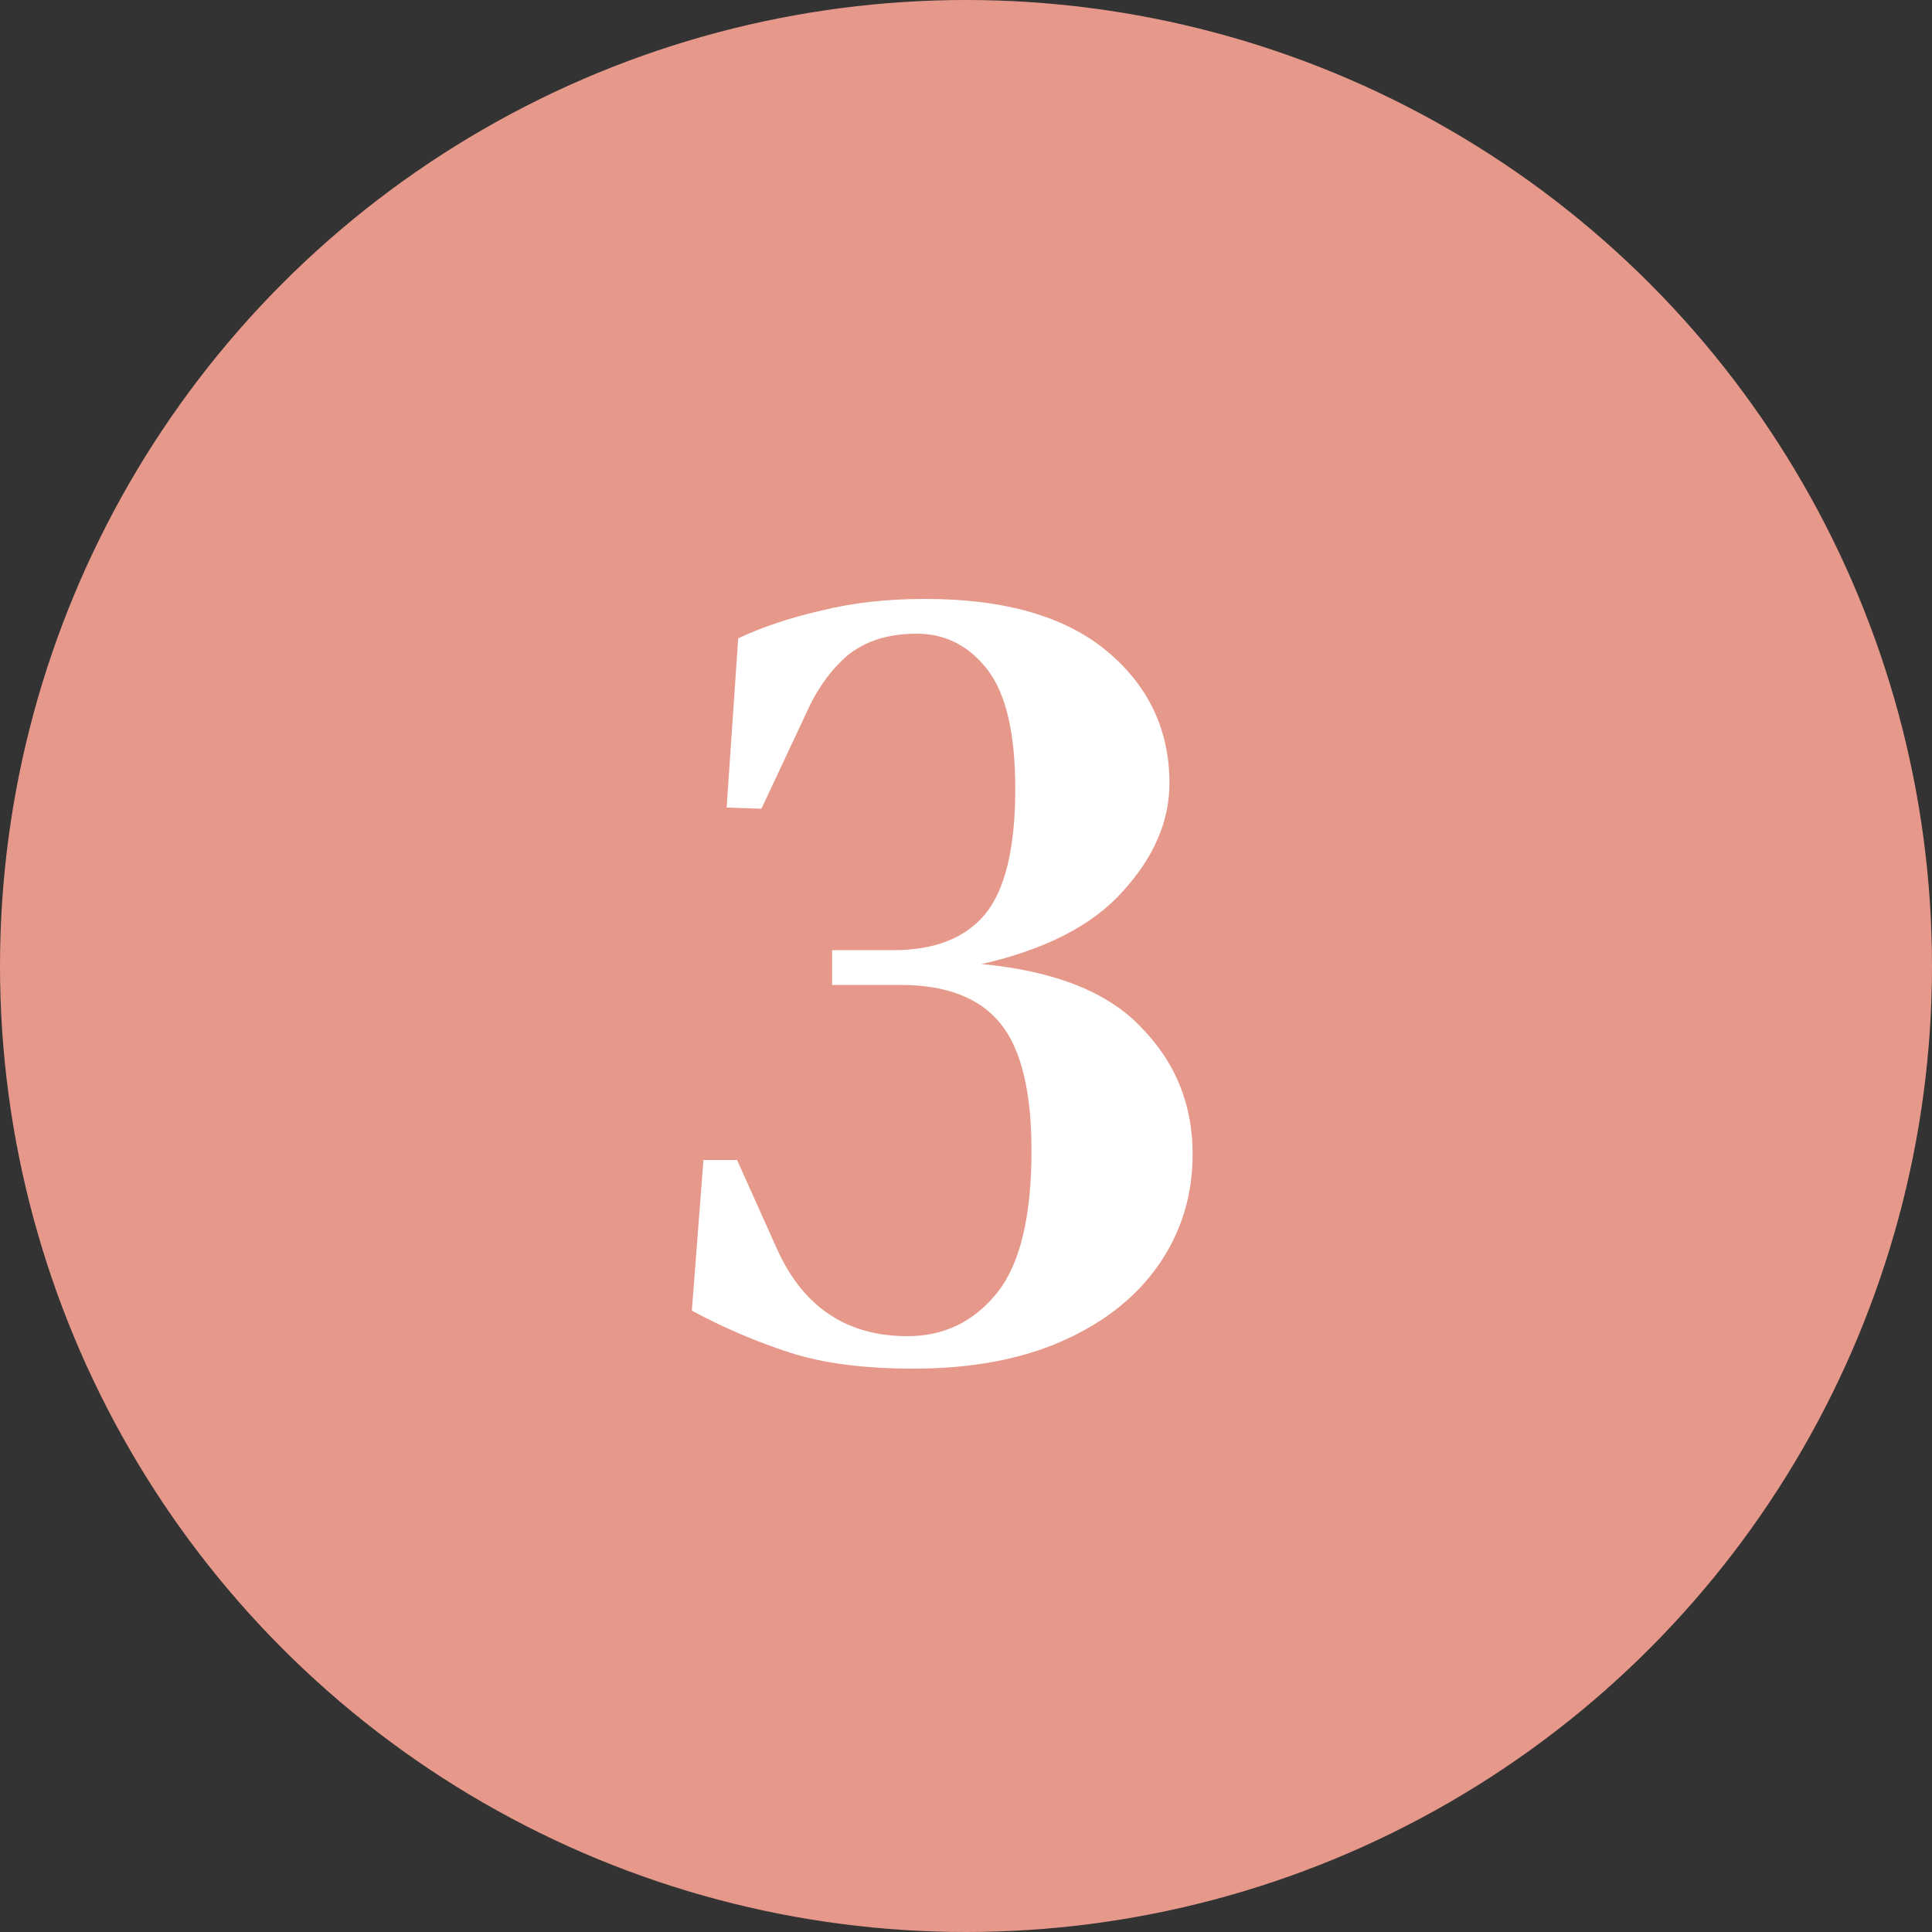 <?xml version="1.0" encoding="UTF-8"?> <svg xmlns="http://www.w3.org/2000/svg" width="50" height="50" viewBox="0 0 50 50" fill="none"><rect x="0" y="0" width="50" height="50" fill="#333333" stroke="none"/><circle cx="25" cy="25" r="25" fill="#E6998A"></circle><path d="M23.635 35.42C22.355 35.42 21.285 35.28 20.425 35C19.565 34.72 18.725 34.36 17.905 33.92L18.205 30.02H19.075L20.125 32.36C20.805 33.84 21.925 34.58 23.485 34.58C24.425 34.58 25.195 34.21 25.795 33.47C26.395 32.73 26.695 31.5 26.695 29.78C26.695 28.24 26.425 27.14 25.885 26.48C25.345 25.82 24.485 25.49 23.305 25.49H21.535V24.59H23.125C24.185 24.59 24.975 24.28 25.495 23.66C26.015 23.02 26.275 21.94 26.275 20.42C26.275 18.98 26.035 17.95 25.555 17.33C25.075 16.71 24.465 16.4 23.725 16.4C22.985 16.4 22.385 16.59 21.925 16.97C21.485 17.35 21.125 17.86 20.845 18.5L19.705 20.93L18.805 20.9L19.105 16.52C19.745 16.22 20.465 15.98 21.265 15.8C22.065 15.6 22.955 15.5 23.935 15.5C25.995 15.5 27.565 15.95 28.645 16.85C29.725 17.75 30.265 18.89 30.265 20.27C30.265 21.25 29.865 22.18 29.065 23.06C28.285 23.94 27.065 24.57 25.405 24.95C27.305 25.13 28.685 25.68 29.545 26.6C30.425 27.5 30.865 28.59 30.865 29.87C30.865 30.93 30.575 31.88 29.995 32.72C29.415 33.56 28.585 34.22 27.505 34.7C26.425 35.18 25.135 35.42 23.635 35.42Z" fill="white"></path></svg> 